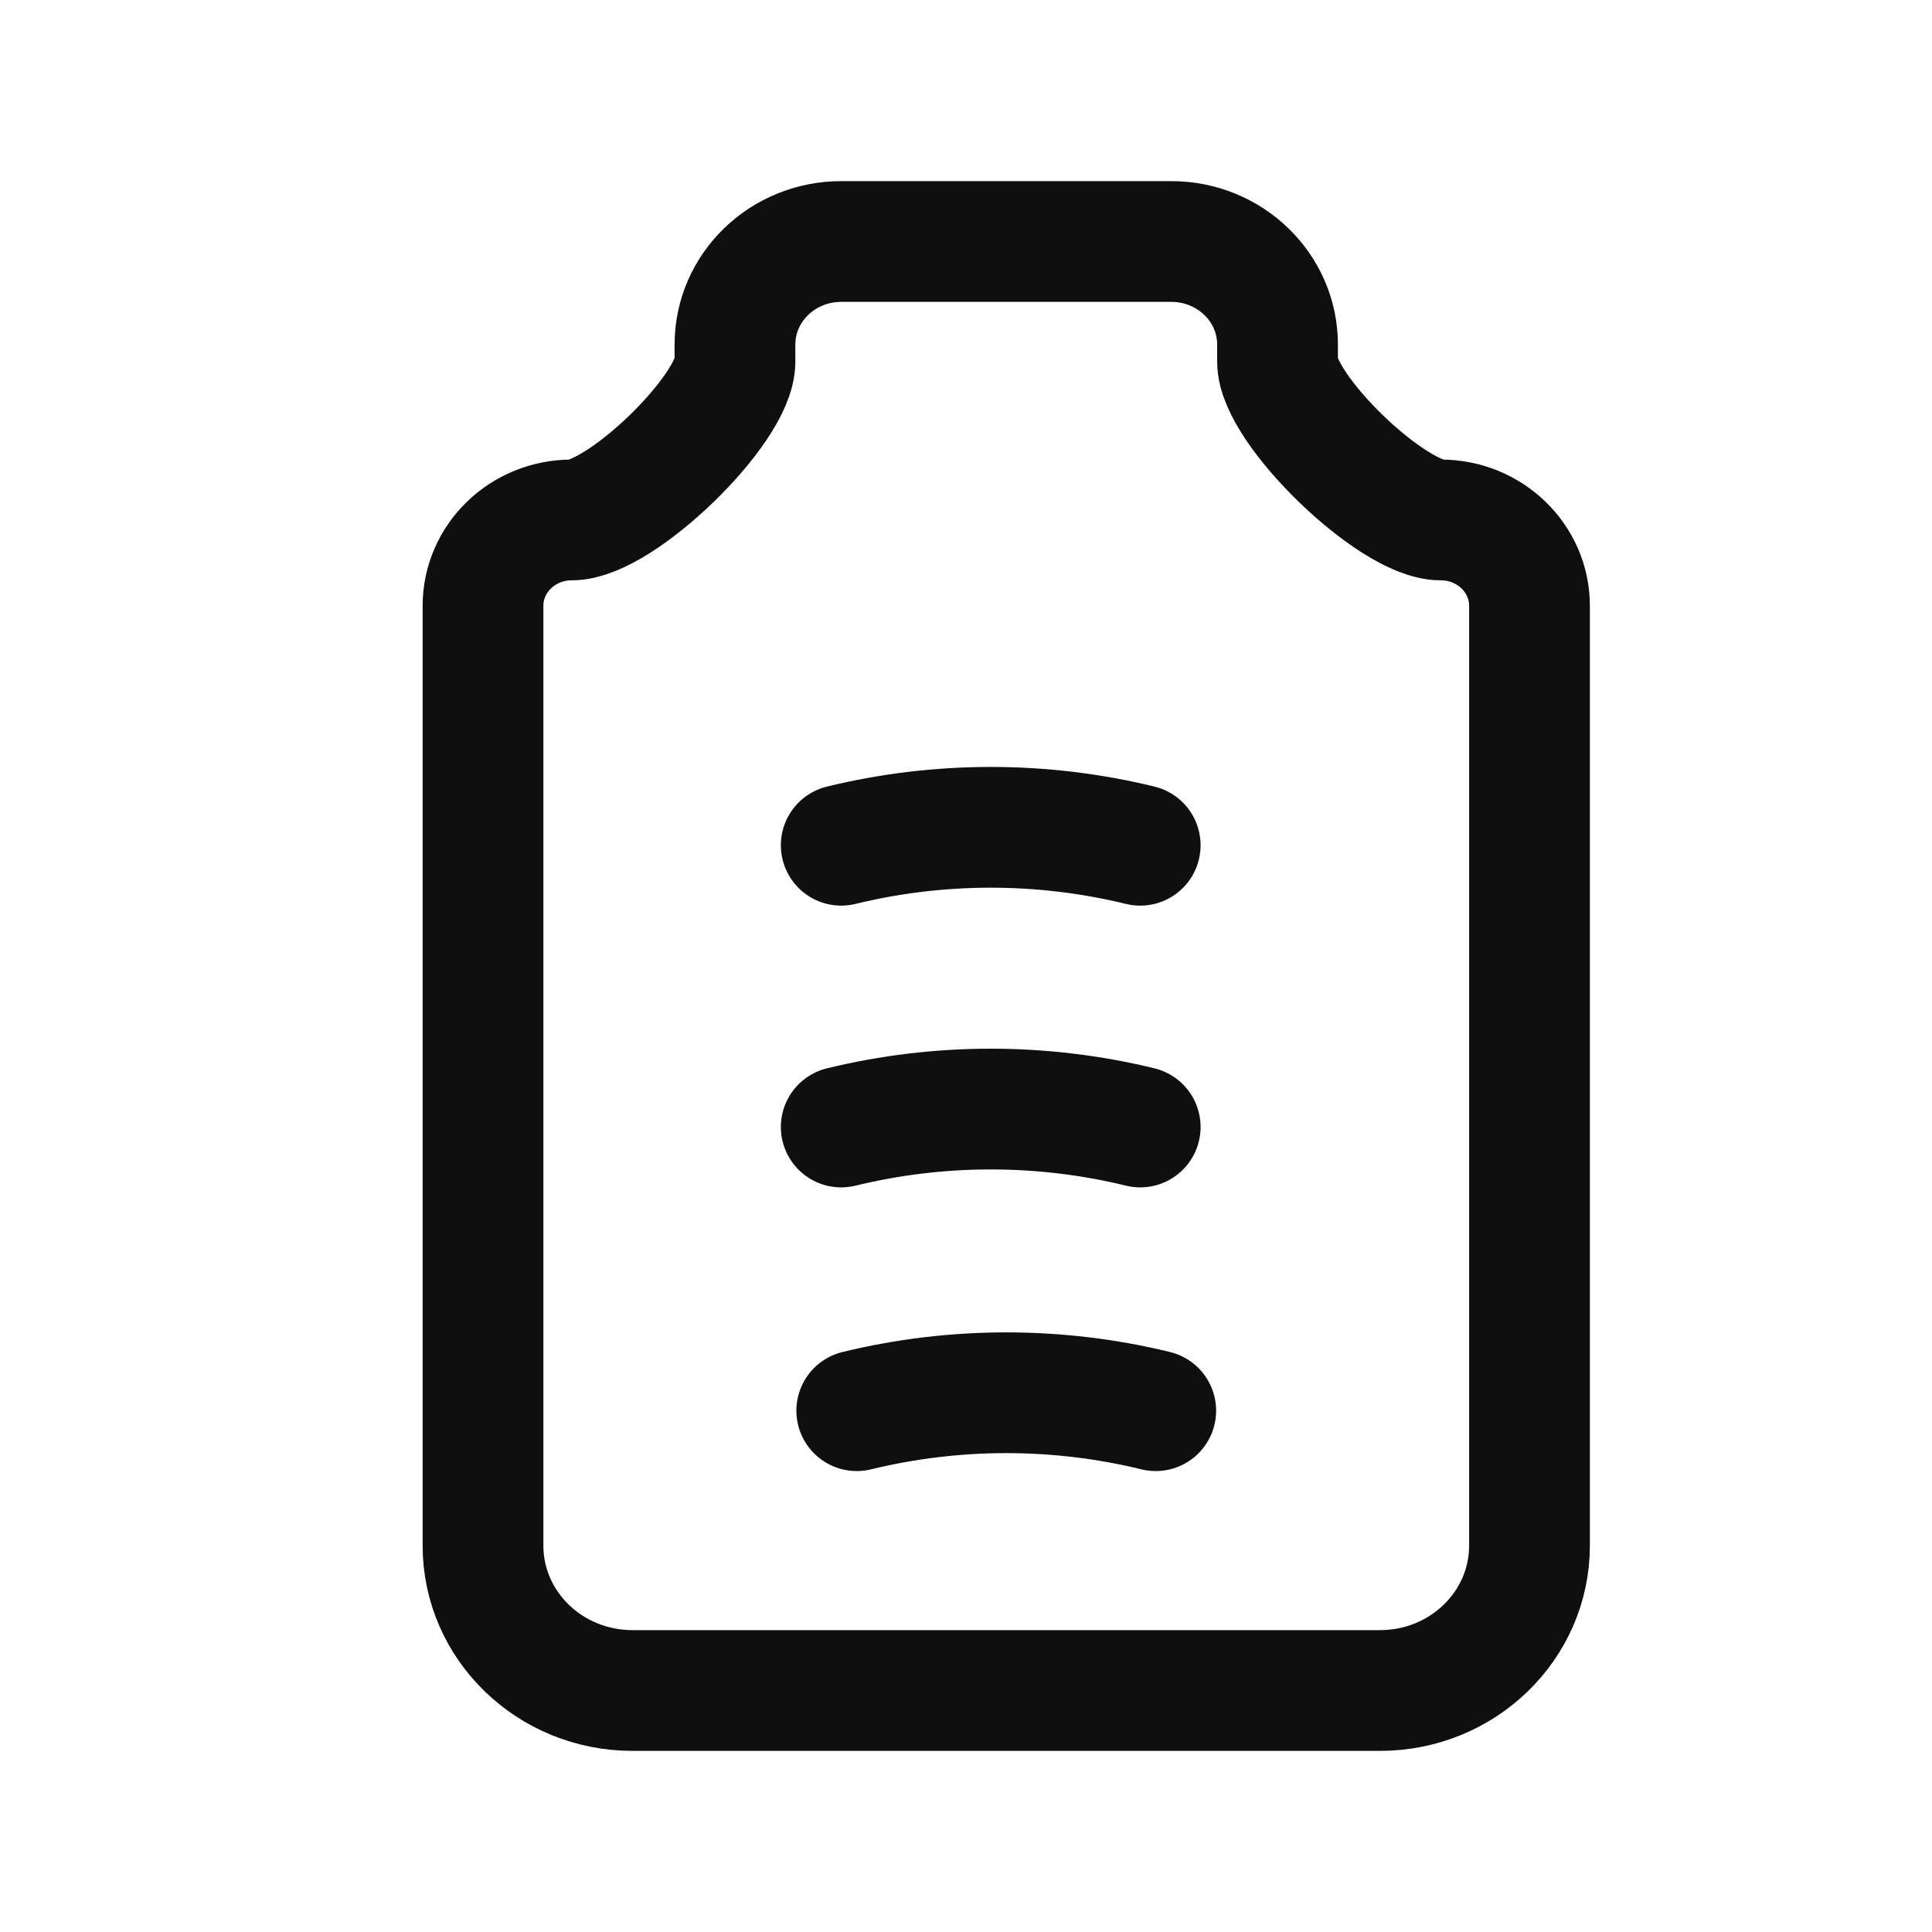 <svg width="24" height="24" viewBox="0 0 24 24" fill="none" xmlns="http://www.w3.org/2000/svg">
<path d="M10.643 17.524C11.859 17.227 13.141 17.227 14.357 17.524M10.45 14C11.666 13.703 12.948 13.703 14.164 14M10.45 10.5C11.666 10.203 12.948 10.203 14.164 10.5M7.857 21H12.5H17.143C18.169 21 19 20.194 19 19.2V7.526C19 6.937 18.507 6.459 17.899 6.459C17.292 6.459 15.87 5.082 15.87 4.493V4.28C15.87 3.573 15.279 3 14.55 3H10.45C9.721 3 9.13 3.573 9.13 4.28V4.493C9.13 5.082 7.708 6.459 7.101 6.459C6.493 6.459 6 6.937 6 7.526V19.2C6 20.194 6.831 21 7.857 21Z" stroke="#0F0F10" stroke-width="1.5" stroke-linecap="round"/>
</svg>

